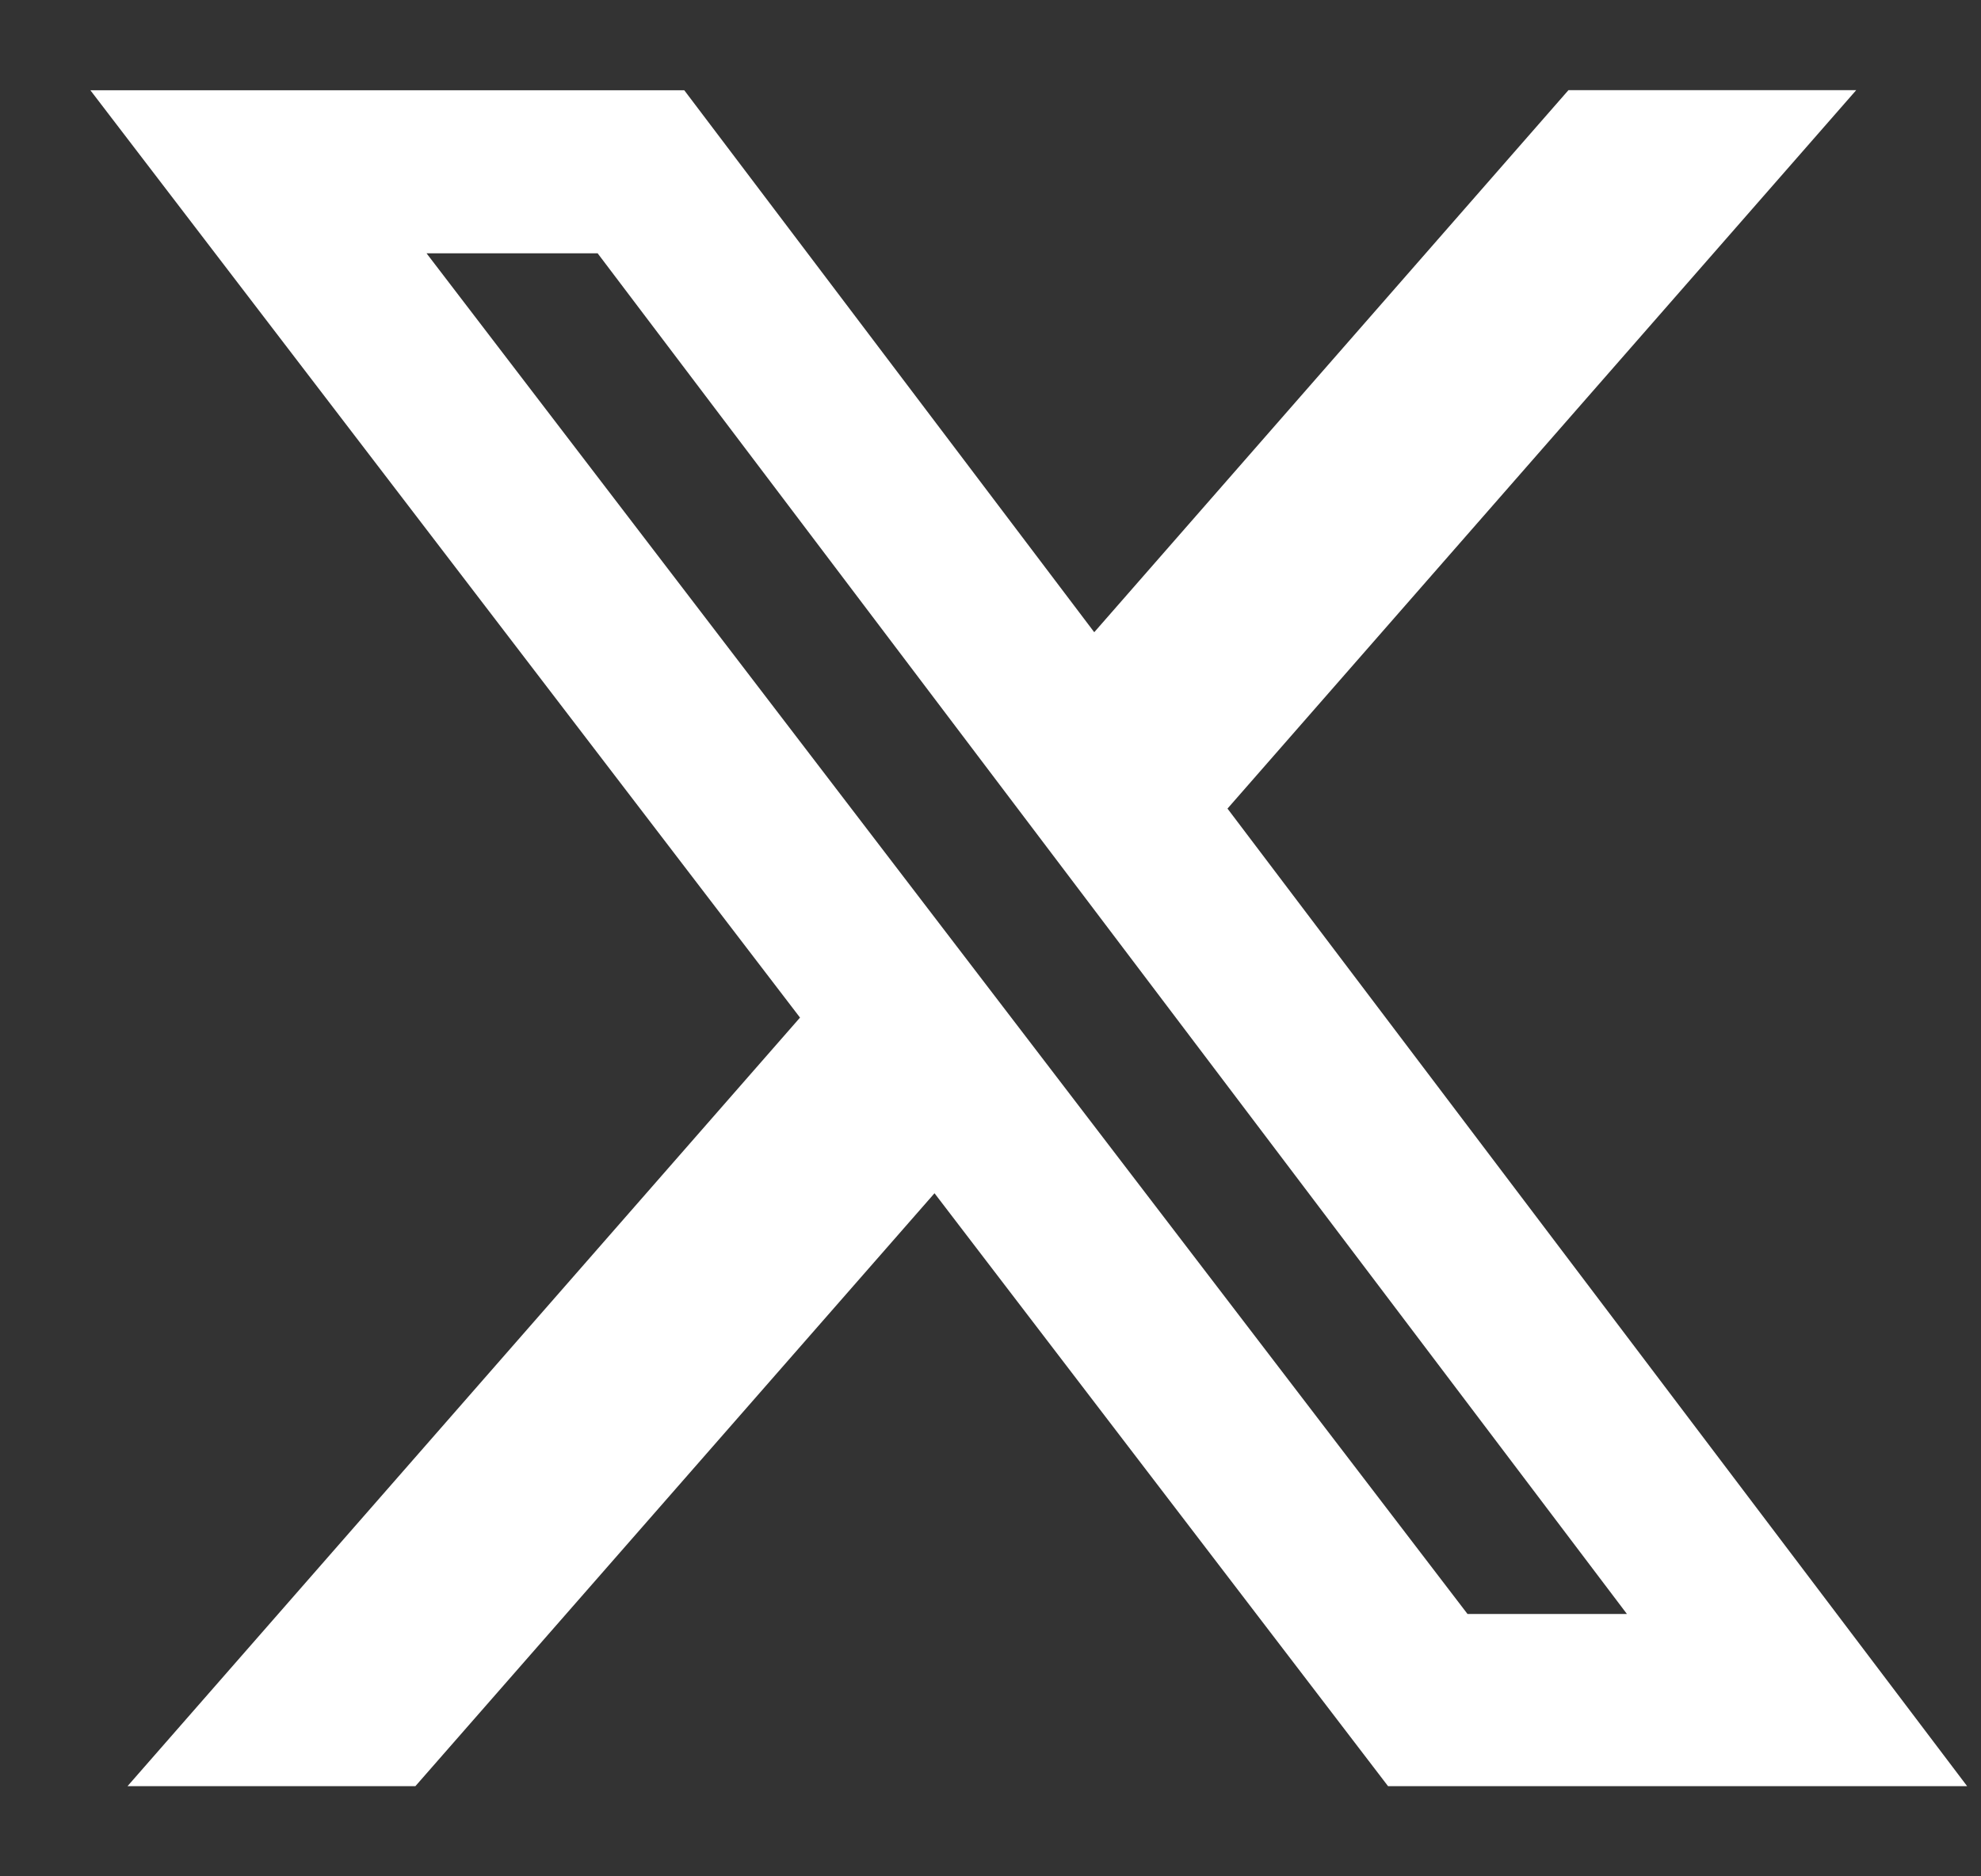<svg width="19" height="18" viewBox="0 0 19 18" fill="none" xmlns="http://www.w3.org/2000/svg">
<rect x="0" y="0" width="19" height="18" fill="#333333" stroke="none"/>
<g clip-path="url(#clip0_482_3366)">
<path d="M15.043 0.865H17.803L11.773 7.757L18.867 17.135H13.313L8.963 11.447L3.984 17.135H1.223L7.673 9.762L0.867 0.866H6.563L10.495 6.065L15.043 0.865ZM14.075 15.483H15.604L5.732 2.43H4.091L14.075 15.483Z" fill="white"/>
</g>
<defs>
<clipPath id="clip0_482_3366">
<rect width="18" height="18" fill="white" transform="translate(0.867)"/>
</clipPath>
</defs>
</svg>
